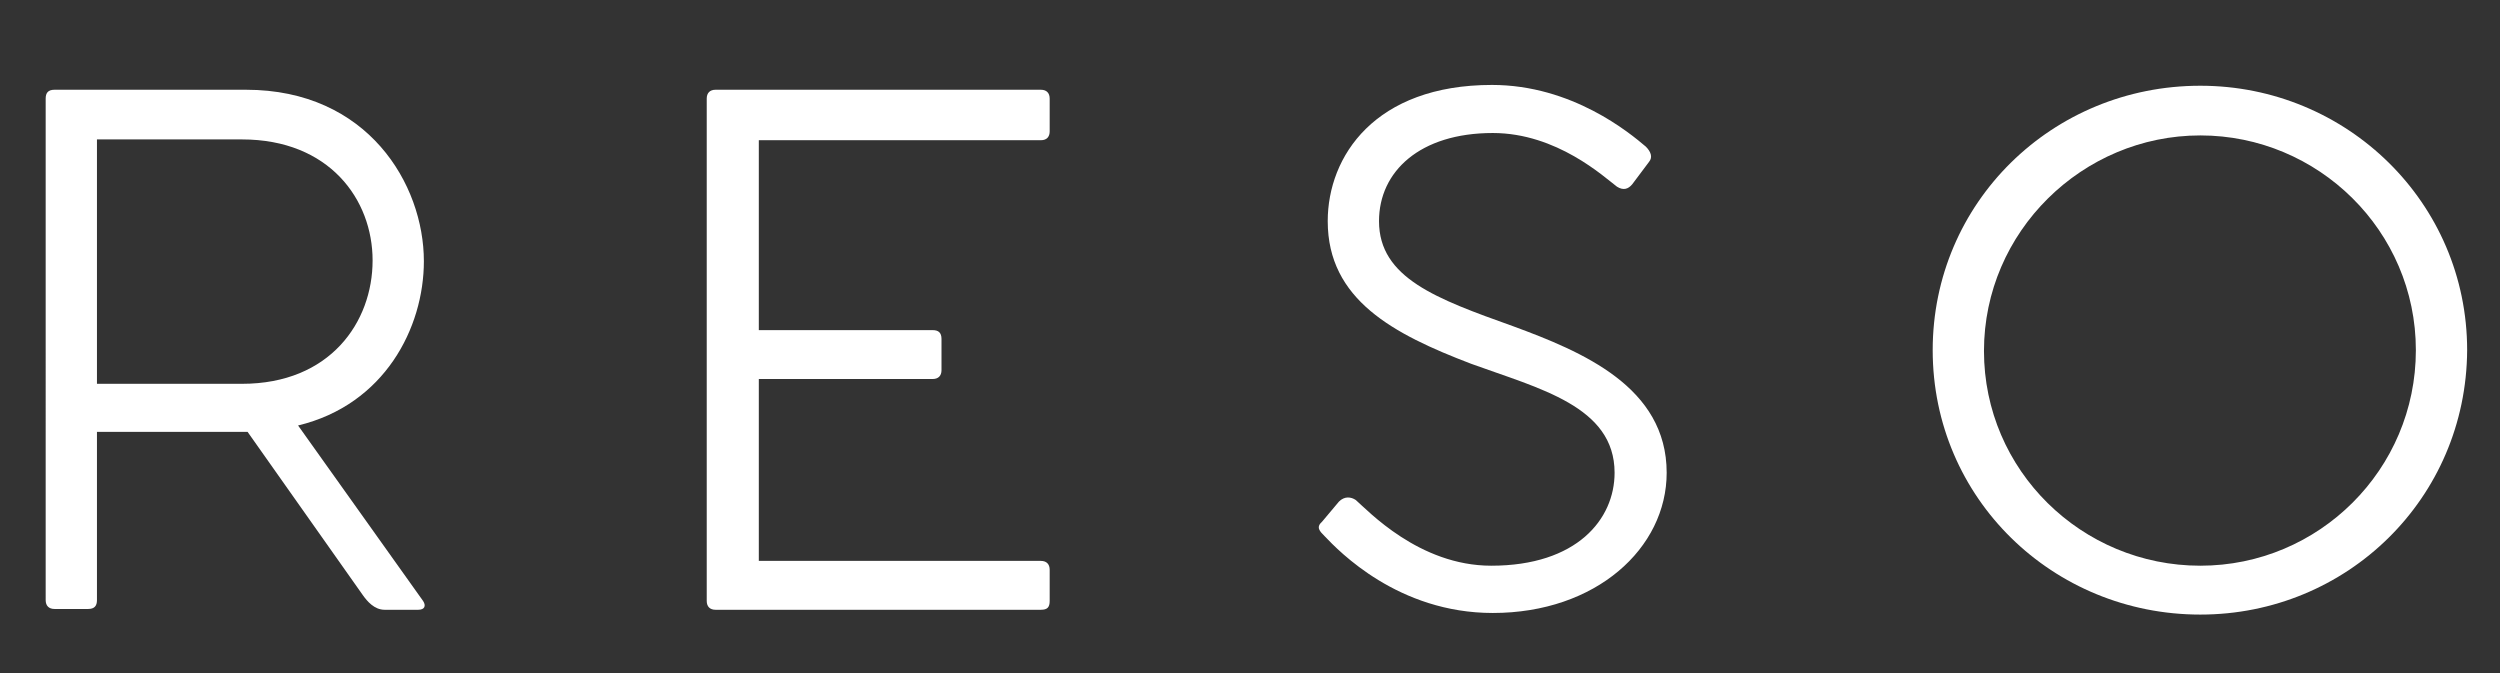 <?xml version="1.0" encoding="utf-8"?>
<!-- Generator: Adobe Illustrator 21.1.0, SVG Export Plug-In . SVG Version: 6.00 Build 0)  -->
<svg version="1.1" id="Capa_1" xmlns="http://www.w3.org/2000/svg" xmlns:xlink="http://www.w3.org/1999/xlink" x="0px" y="0px"
	 viewBox="0 0 312 84" style="enable-background:new 0 0 312 84;" xml:space="preserve">
<rect x="0" y="0" width="312" height="84" fill="#333333" stroke="none"/>
<style type="text/css">
	.st0{fill:#FFFFFF;}
</style>
<g>
	<g>
		<g>
			<g>
				<path class="st0" d="M52.8,75c0.4,0.6,0.2,1.1-0.6,1.1H48c-1.3,0-2.2-1.1-2.7-1.8L30.9,53.9h-0.2H12.1v21c0,0.7-0.3,1.1-1.1,1.1
					H6.8c-0.7,0-1.1-0.4-1.1-1.1V12.3c0-0.7,0.3-1.1,1.1-1.1h23.9c15.2,0,22.2,11.8,22.2,21.4c0,8.3-4.9,17.9-15.7,20.5L52.8,75z
					 M12.1,47.9h18.1c11,0,16.3-7.7,16.3-15.4c0-7.6-5.4-15.1-16.3-15.1H12.1V47.9z"/>
				<path class="st0" d="M94.7,17.4v23.8h21.7c0.7,0,1.1,0.3,1.1,1.1v3.9c0,0.7-0.4,1.1-1.1,1.1H94.7V70h35.2c0.7,0,1.1,0.4,1.1,1.1
					V75c0,0.8-0.3,1.1-1.1,1.1H89.3c-0.7,0-1.1-0.4-1.1-1.1V12.3c0-0.7,0.4-1.1,1.1-1.1h40.6c0.7,0,1.1,0.4,1.1,1.1v4.1
					c0,0.6-0.3,1.1-1.1,1.1H94.7V17.4z"/>
				<path class="st0" d="M167.1,62.6c0.7-0.7,1.5-0.6,2.1-0.2c1.5,1.3,7.9,8.2,16.9,8.2c10.7,0,15.4-5.8,15.4-11.6
					c0-8.3-9.4-10.5-17.9-13.6c-9.7-3.7-17.9-8-17.9-17.8c0-8.1,5.9-17,20.5-17c10,0,17.2,6,19.2,7.7c0.6,0.6,0.9,1.3,0.4,1.9
					l-2.1,2.8c-0.5,0.6-1.1,0.8-1.9,0.3c-1.6-1.2-7.5-6.7-15.5-6.7c-9.1,0-14.2,4.8-14.2,11c0,7.1,7.2,9.7,16.7,13.1
					c8.7,3.2,19.2,7.6,19.2,18.3c0,9.4-8.8,17.5-21.7,17.5c-11.8,0-19.2-7.7-21-9.6c-0.6-0.6-1.1-1.1-0.3-1.8L167.1,62.6z"/>
				<path class="st0" d="M274.6,76.7c-18.4,0-33.4-14.5-33.4-33c0-18.4,14.9-33,33.4-33c18.3,0,33.3,14.6,33.3,33
					C307.8,62.2,292.9,76.7,274.6,76.7z M274.6,70.6c14.8,0,26.9-12,26.9-26.9s-12.2-26.8-26.9-26.8s-27,12-27,26.9
					S259.8,70.6,274.6,70.6z"/>
			</g>
		</g>
	</g>
</g>
</svg>
